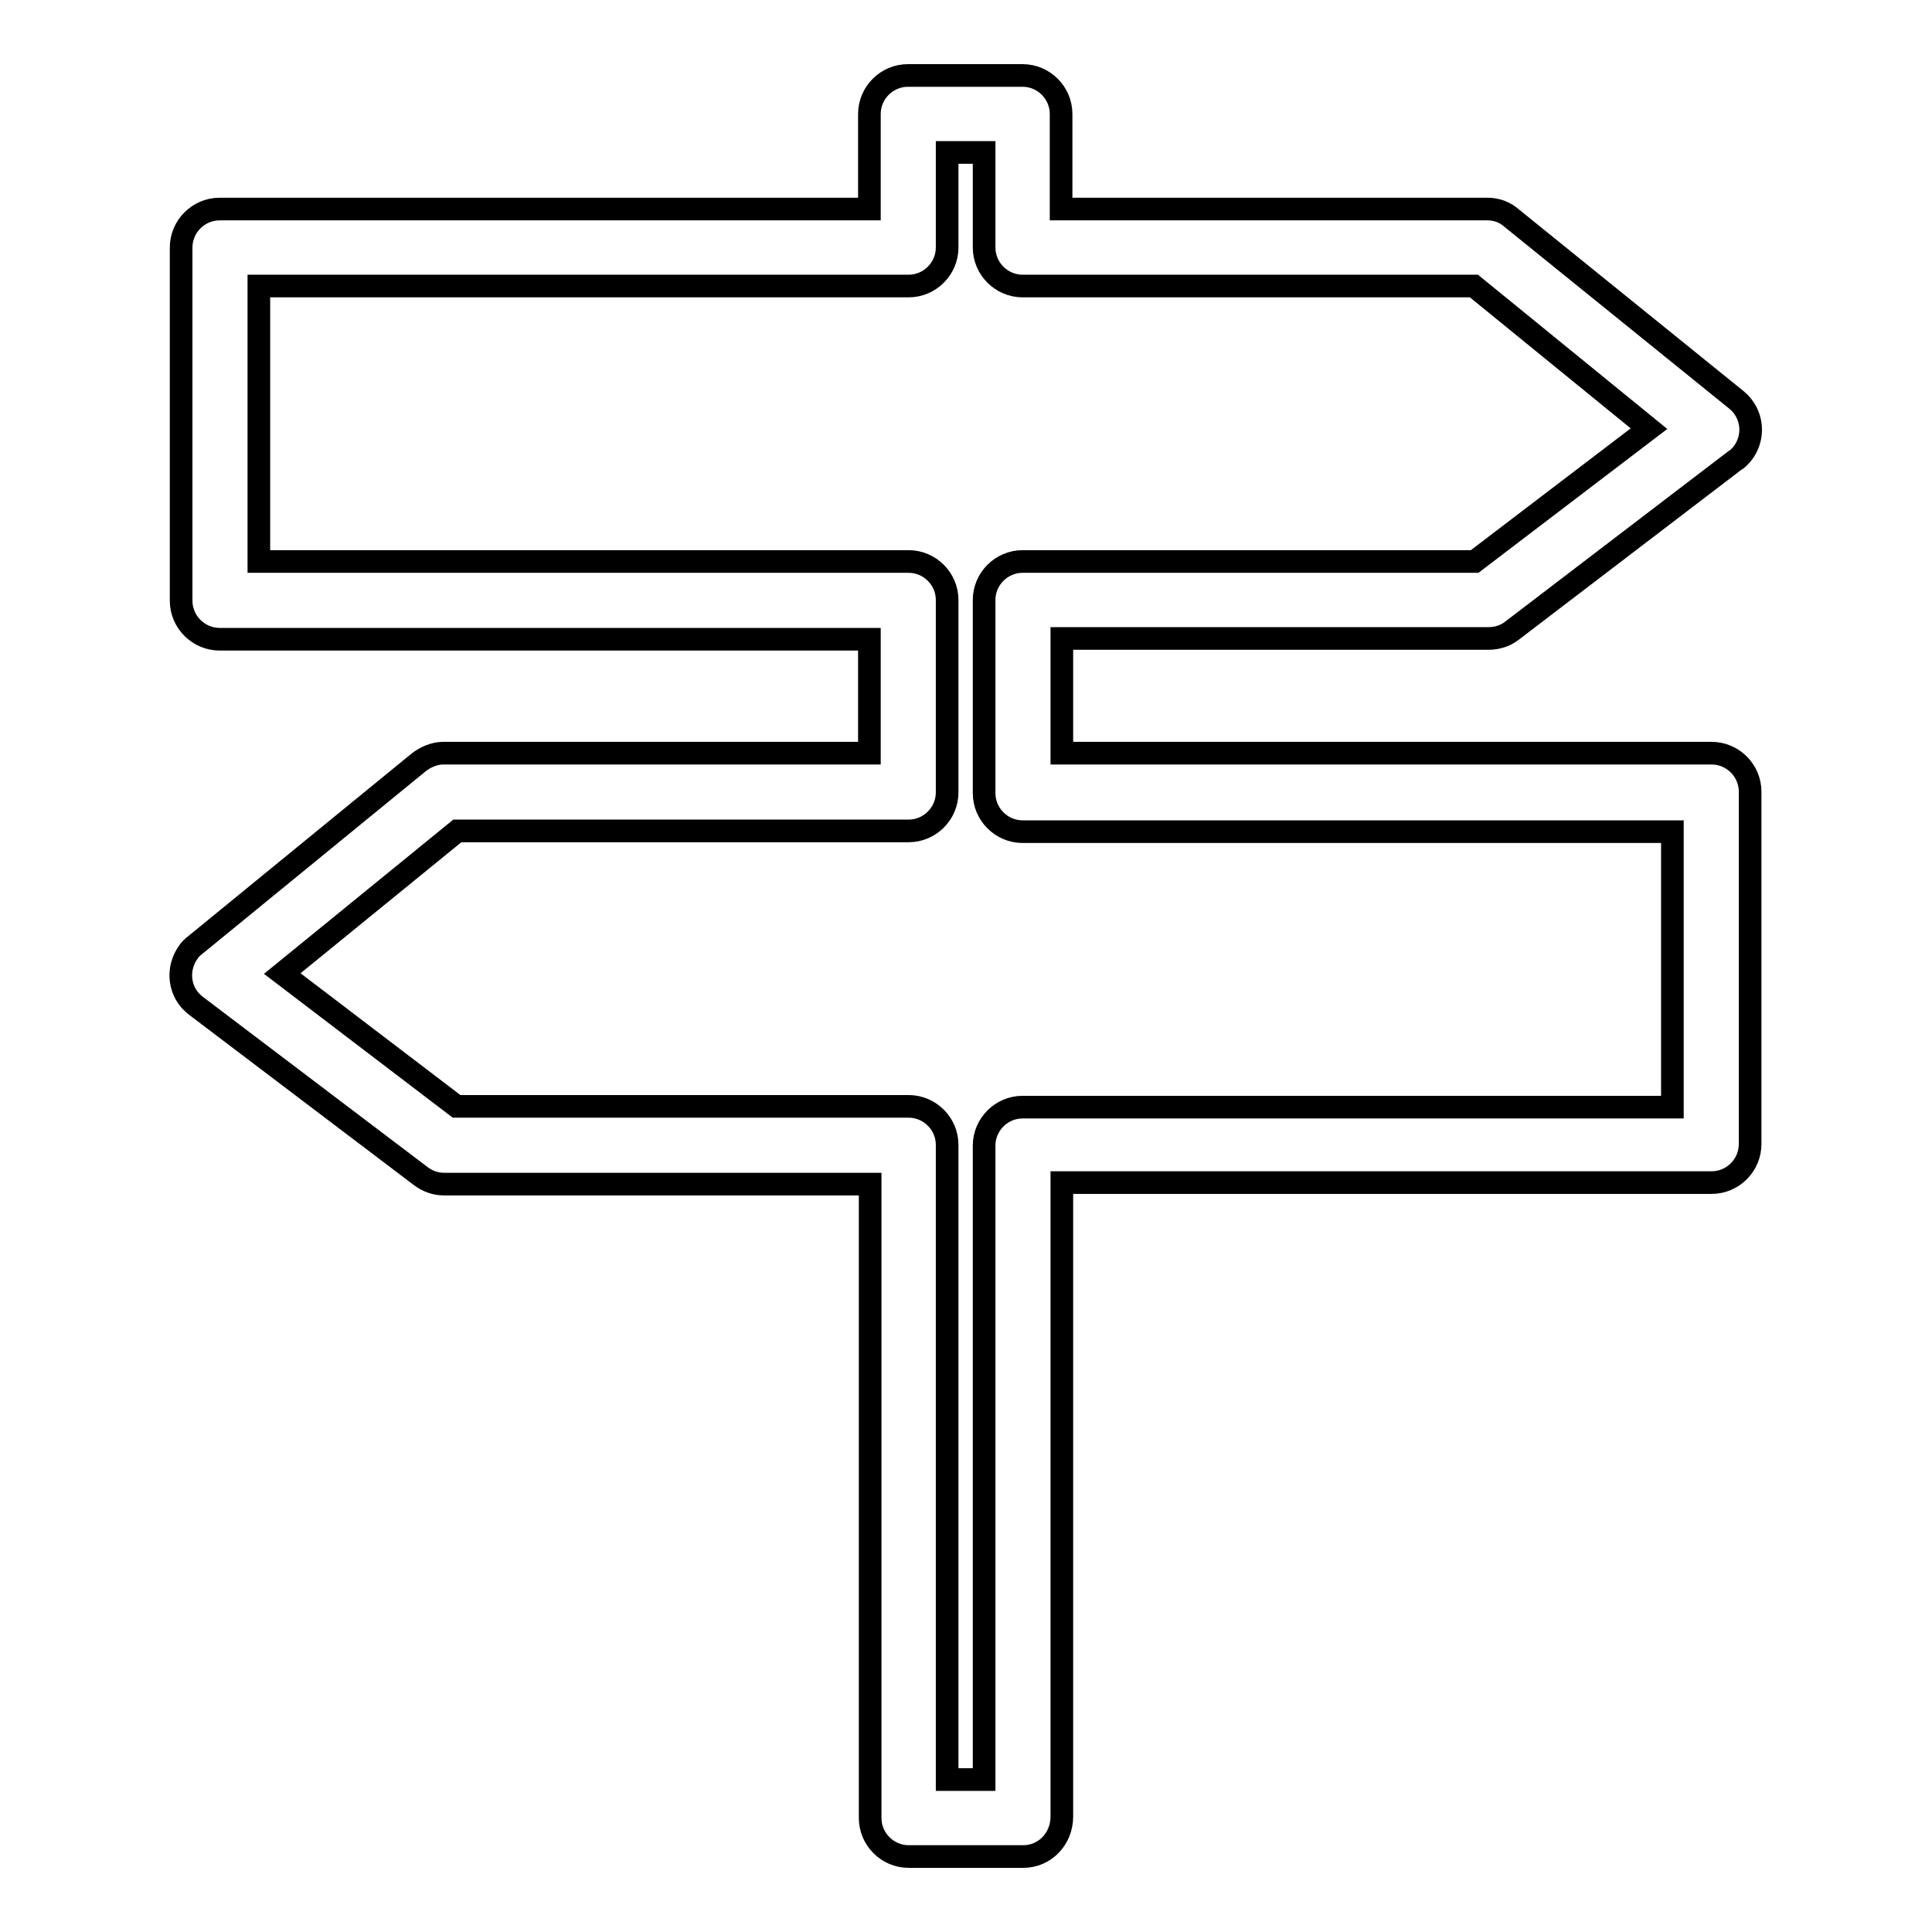 <?xml version="1.0" encoding="utf-8"?>
<!-- Svg Vector Icons : http://www.onlinewebfonts.com/icon -->
<!DOCTYPE svg PUBLIC "-//W3C//DTD SVG 1.1//EN" "http://www.w3.org/Graphics/SVG/1.1/DTD/svg11.dtd">
<svg version="1.1" xmlns="http://www.w3.org/2000/svg" xmlns:xlink="http://www.w3.org/1999/xlink" x="0px" y="0px" viewBox="0 0 256 256" enable-background="new 0 0 256 256" xml:space="preserve">
<g> <path stroke-width="3" fill-opacity="0" stroke="#000000"  d="M125.5,235.8h4.9v-84c0-2.8,2.3-5.1,5.1-5.1h86.1v-36.5h-86.1c-2.8,0-5.1-2.3-5.1-5.1l0,0V79.5 c0-2.8,2.3-5.1,5.1-5.1h59.9l23.1-17.6l-23.2-18.9h-59.8c-2.8,0-5.1-2.3-5.1-5.1l0,0V20.2h-4.9v12.6c0,2.8-2.3,5.1-5.1,5.1H34.3 v36.5h86.1c2.8,0,5.1,2.3,5.1,5.1V105c0,2.8-2.3,5.1-5.1,5.1H60.6l-23.2,18.9l23.1,17.6h59.9c2.8,0,5.1,2.3,5.1,5.1V235.8 L125.5,235.8z M135.6,246h-15.2c-2.8,0-5.1-2.3-5.1-5.1l0,0v-84H58.8c-1.1,0-2.2-0.4-3.1-1.1L26,133.3c-2.3-1.7-2.7-4.9-1-7.2 c0.2-0.3,0.5-0.6,0.9-0.9l29.6-24.2c0.9-0.7,2.1-1.2,3.2-1.2h56.5V84.7H29.1c-2.8,0-5.1-2.3-5.1-5.1V32.8c0-2.8,2.3-5.1,5.1-5.1 h86.1V15.1c0-2.8,2.3-5.1,5.1-5.1h15.2c2.8,0,5.1,2.3,5.1,5.1v12.6h56.5c1.2,0,2.3,0.4,3.2,1.2L230.1,53c2.2,1.8,2.5,5,0.7,7.2 c-0.3,0.3-0.5,0.6-0.9,0.8l-29.6,22.6c-0.9,0.7-2,1-3.1,1h-56.5v15.2h86.1c2.8,0,5.1,2.3,5.1,5.1v46.7c0,2.8-2.3,5.1-5.1,5.1l0,0 h-86.1v84C140.7,243.7,138.4,246,135.6,246z"/></g>
</svg>